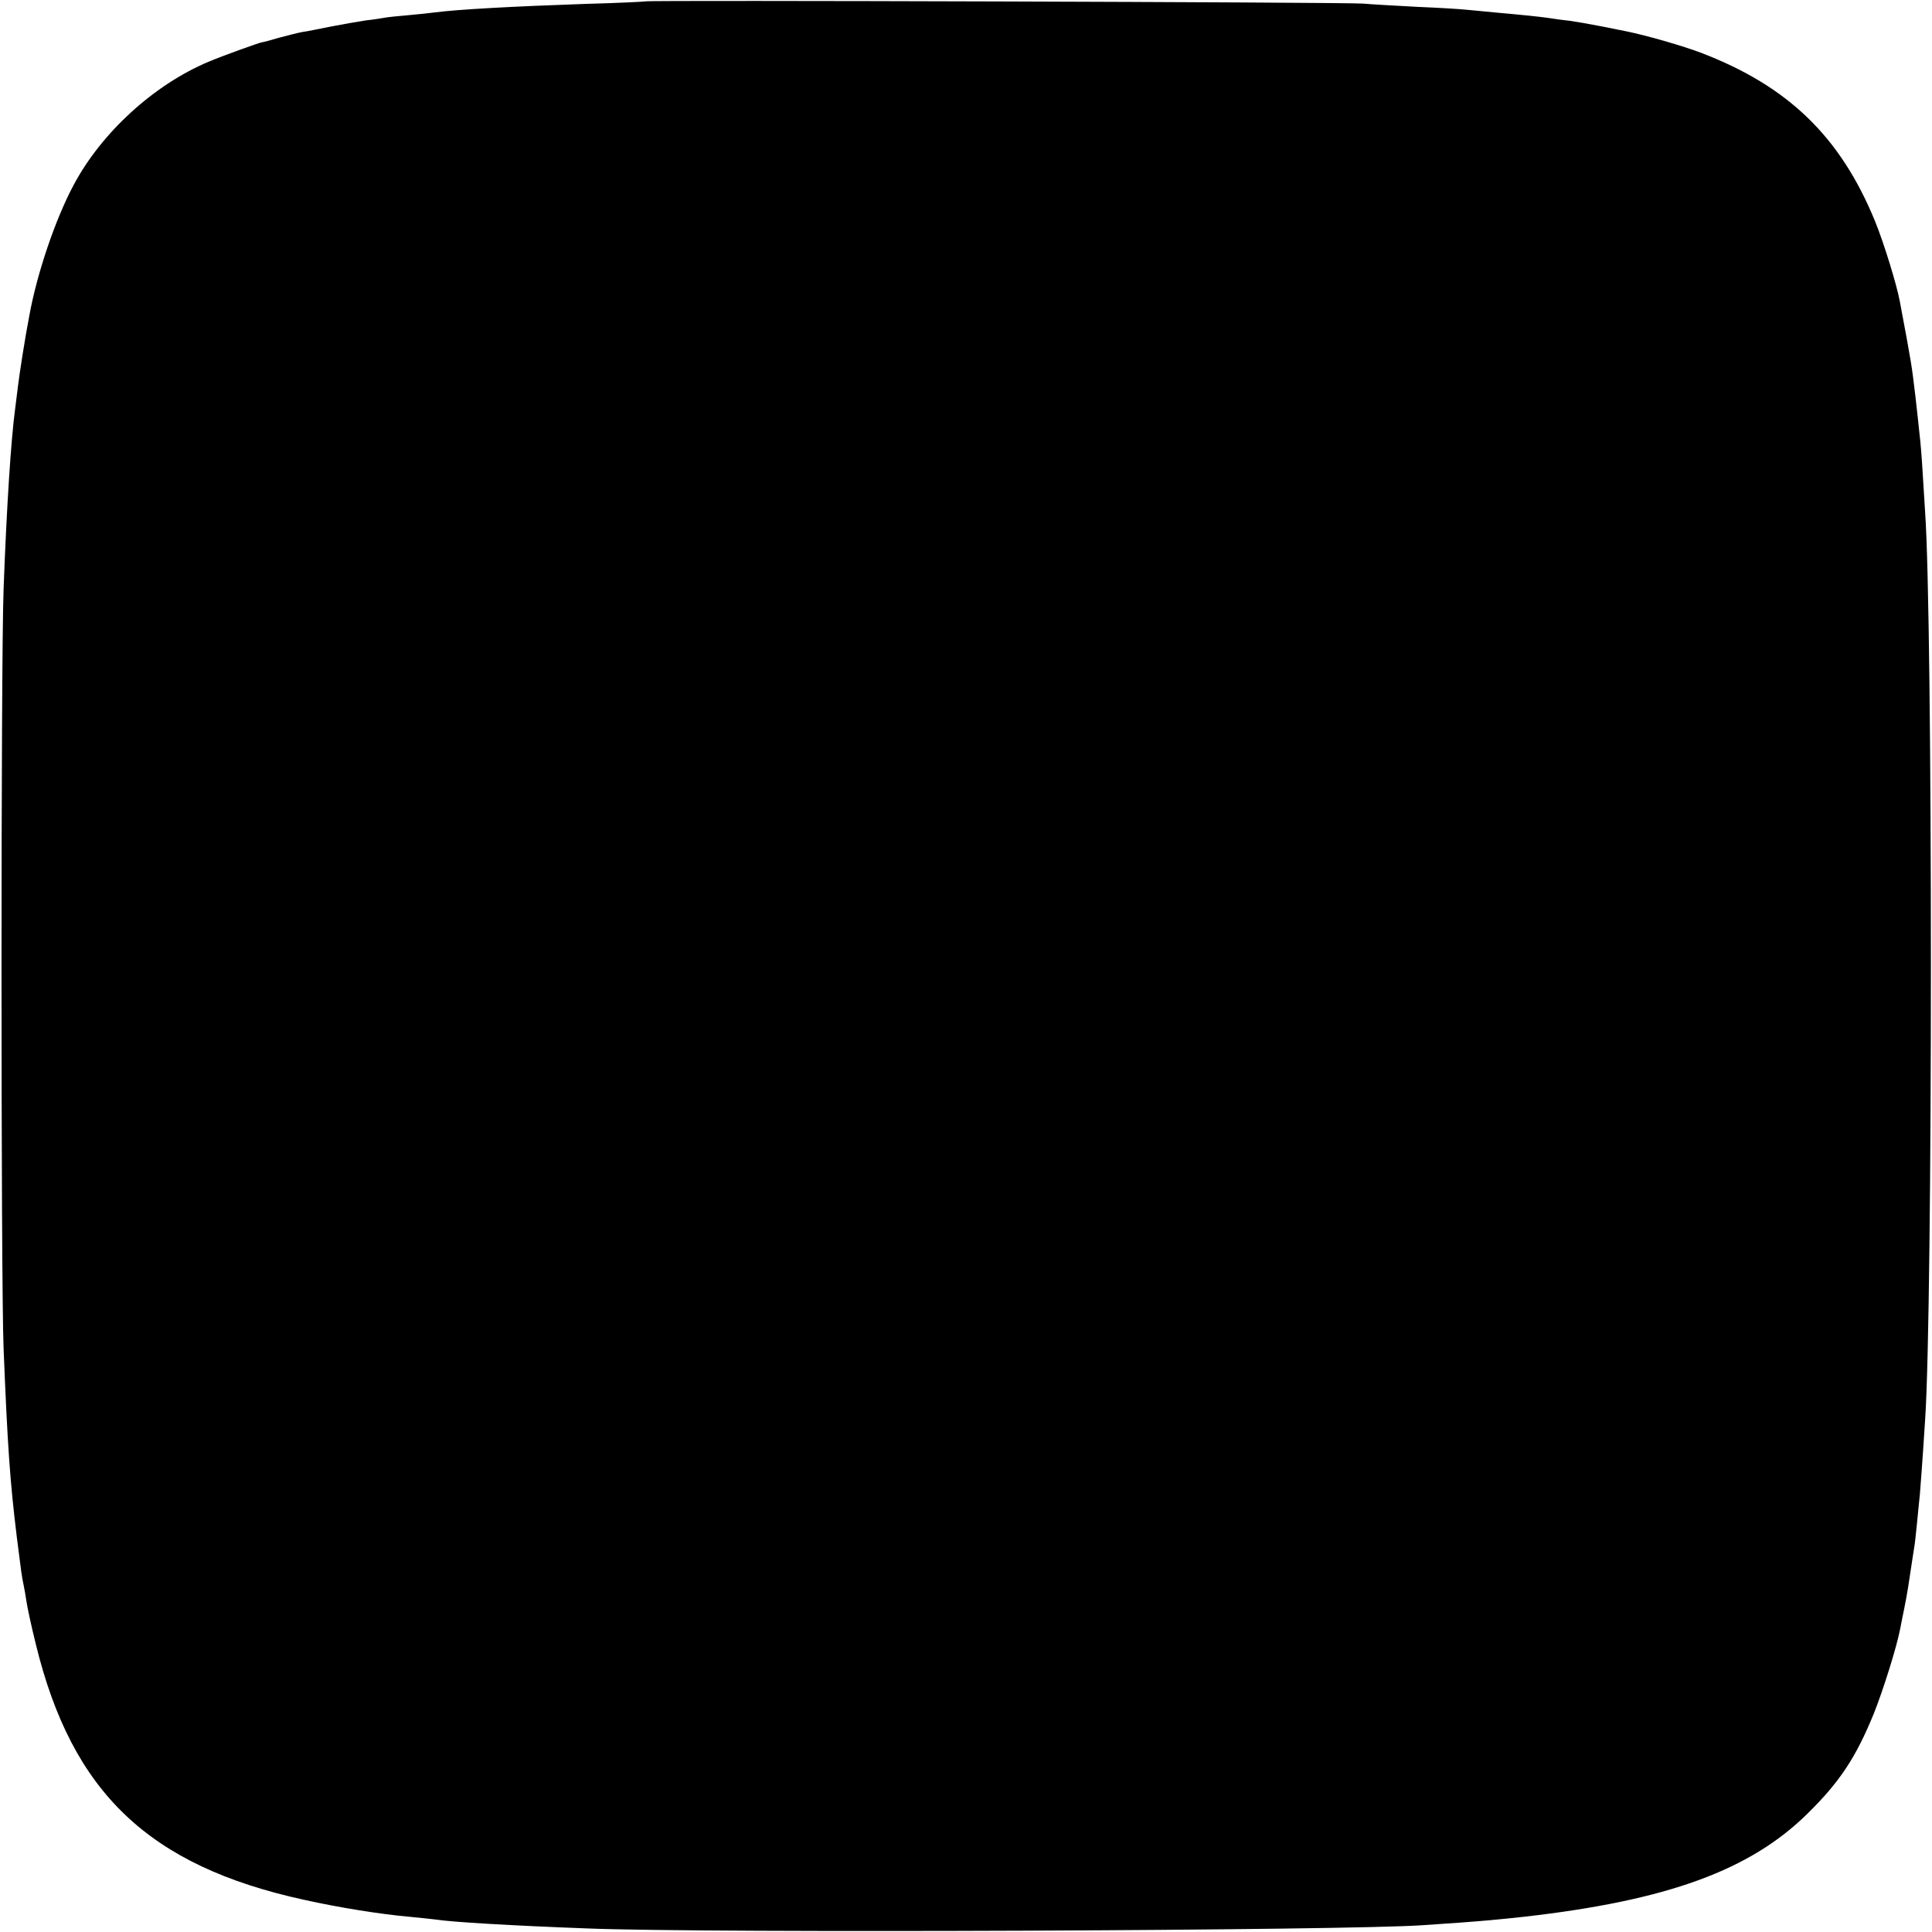 <?xml version="1.0" standalone="no"?>
<!DOCTYPE svg PUBLIC "-//W3C//DTD SVG 20010904//EN"
 "http://www.w3.org/TR/2001/REC-SVG-20010904/DTD/svg10.dtd">
<svg version="1.0" xmlns="http://www.w3.org/2000/svg"
 width="700pt" height="700pt" viewBox="0 0 700 700"
 preserveAspectRatio="xMidYMid meet">
<g transform="translate(0,700) scale(0.1,-0.1)"
fill="#000000" stroke="none">
<path d="M2338 6995 c-1 -1 -97 -6 -213 -9 -264 -9 -466 -20 -550 -31 -16 -2
-59 -7 -95 -10 -36 -3 -75 -7 -85 -9 -11 -2 -42 -7 -70 -10 -27 -4 -83 -14
-125 -22 -41 -8 -88 -18 -105 -20 -16 -3 -55 -13 -85 -21 -30 -9 -57 -16 -60
-16 -7 0 -148 -51 -195 -71 -197 -83 -387 -256 -488 -446 -66 -123 -133 -320
-161 -475 -16 -83 -35 -206 -41 -255 -4 -30 -8 -66 -10 -80 -15 -111 -31 -356
-42 -655 -10 -259 -10 -2502 0 -2750 14 -349 23 -481 48 -685 16 -126 18 -143
24 -170 3 -14 8 -42 11 -63 3 -21 18 -91 34 -155 131 -537 409 -802 970 -925
130 -29 282 -53 385 -62 39 -4 81 -8 95 -10 56 -9 277 -22 545 -32 432 -18
2780 -8 3035 12 25 2 83 6 130 9 81 6 129 10 230 21 522 59 822 169 1030 375
116 114 175 204 239 361 34 85 84 244 96 309 3 14 9 48 15 75 11 55 16 89 25
150 3 22 8 51 10 65 3 14 7 57 11 95 4 39 8 84 10 100 2 27 9 111 19 270 28
410 28 2895 0 3290 -2 28 -6 93 -9 145 -3 52 -8 113 -11 135 -2 22 -9 84 -15
138 -14 116 -12 108 -57 347 -11 59 -58 212 -90 290 -125 304 -313 487 -628
608 -68 26 -201 64 -270 78 -11 2 -54 11 -95 19 -41 8 -93 17 -115 20 -22 2
-56 7 -75 10 -37 5 -83 10 -195 20 -38 4 -86 8 -105 10 -19 2 -97 7 -172 10
-76 4 -166 9 -200 12 -71 5 -2594 13 -2600 8z"/>
</g>
</svg>

